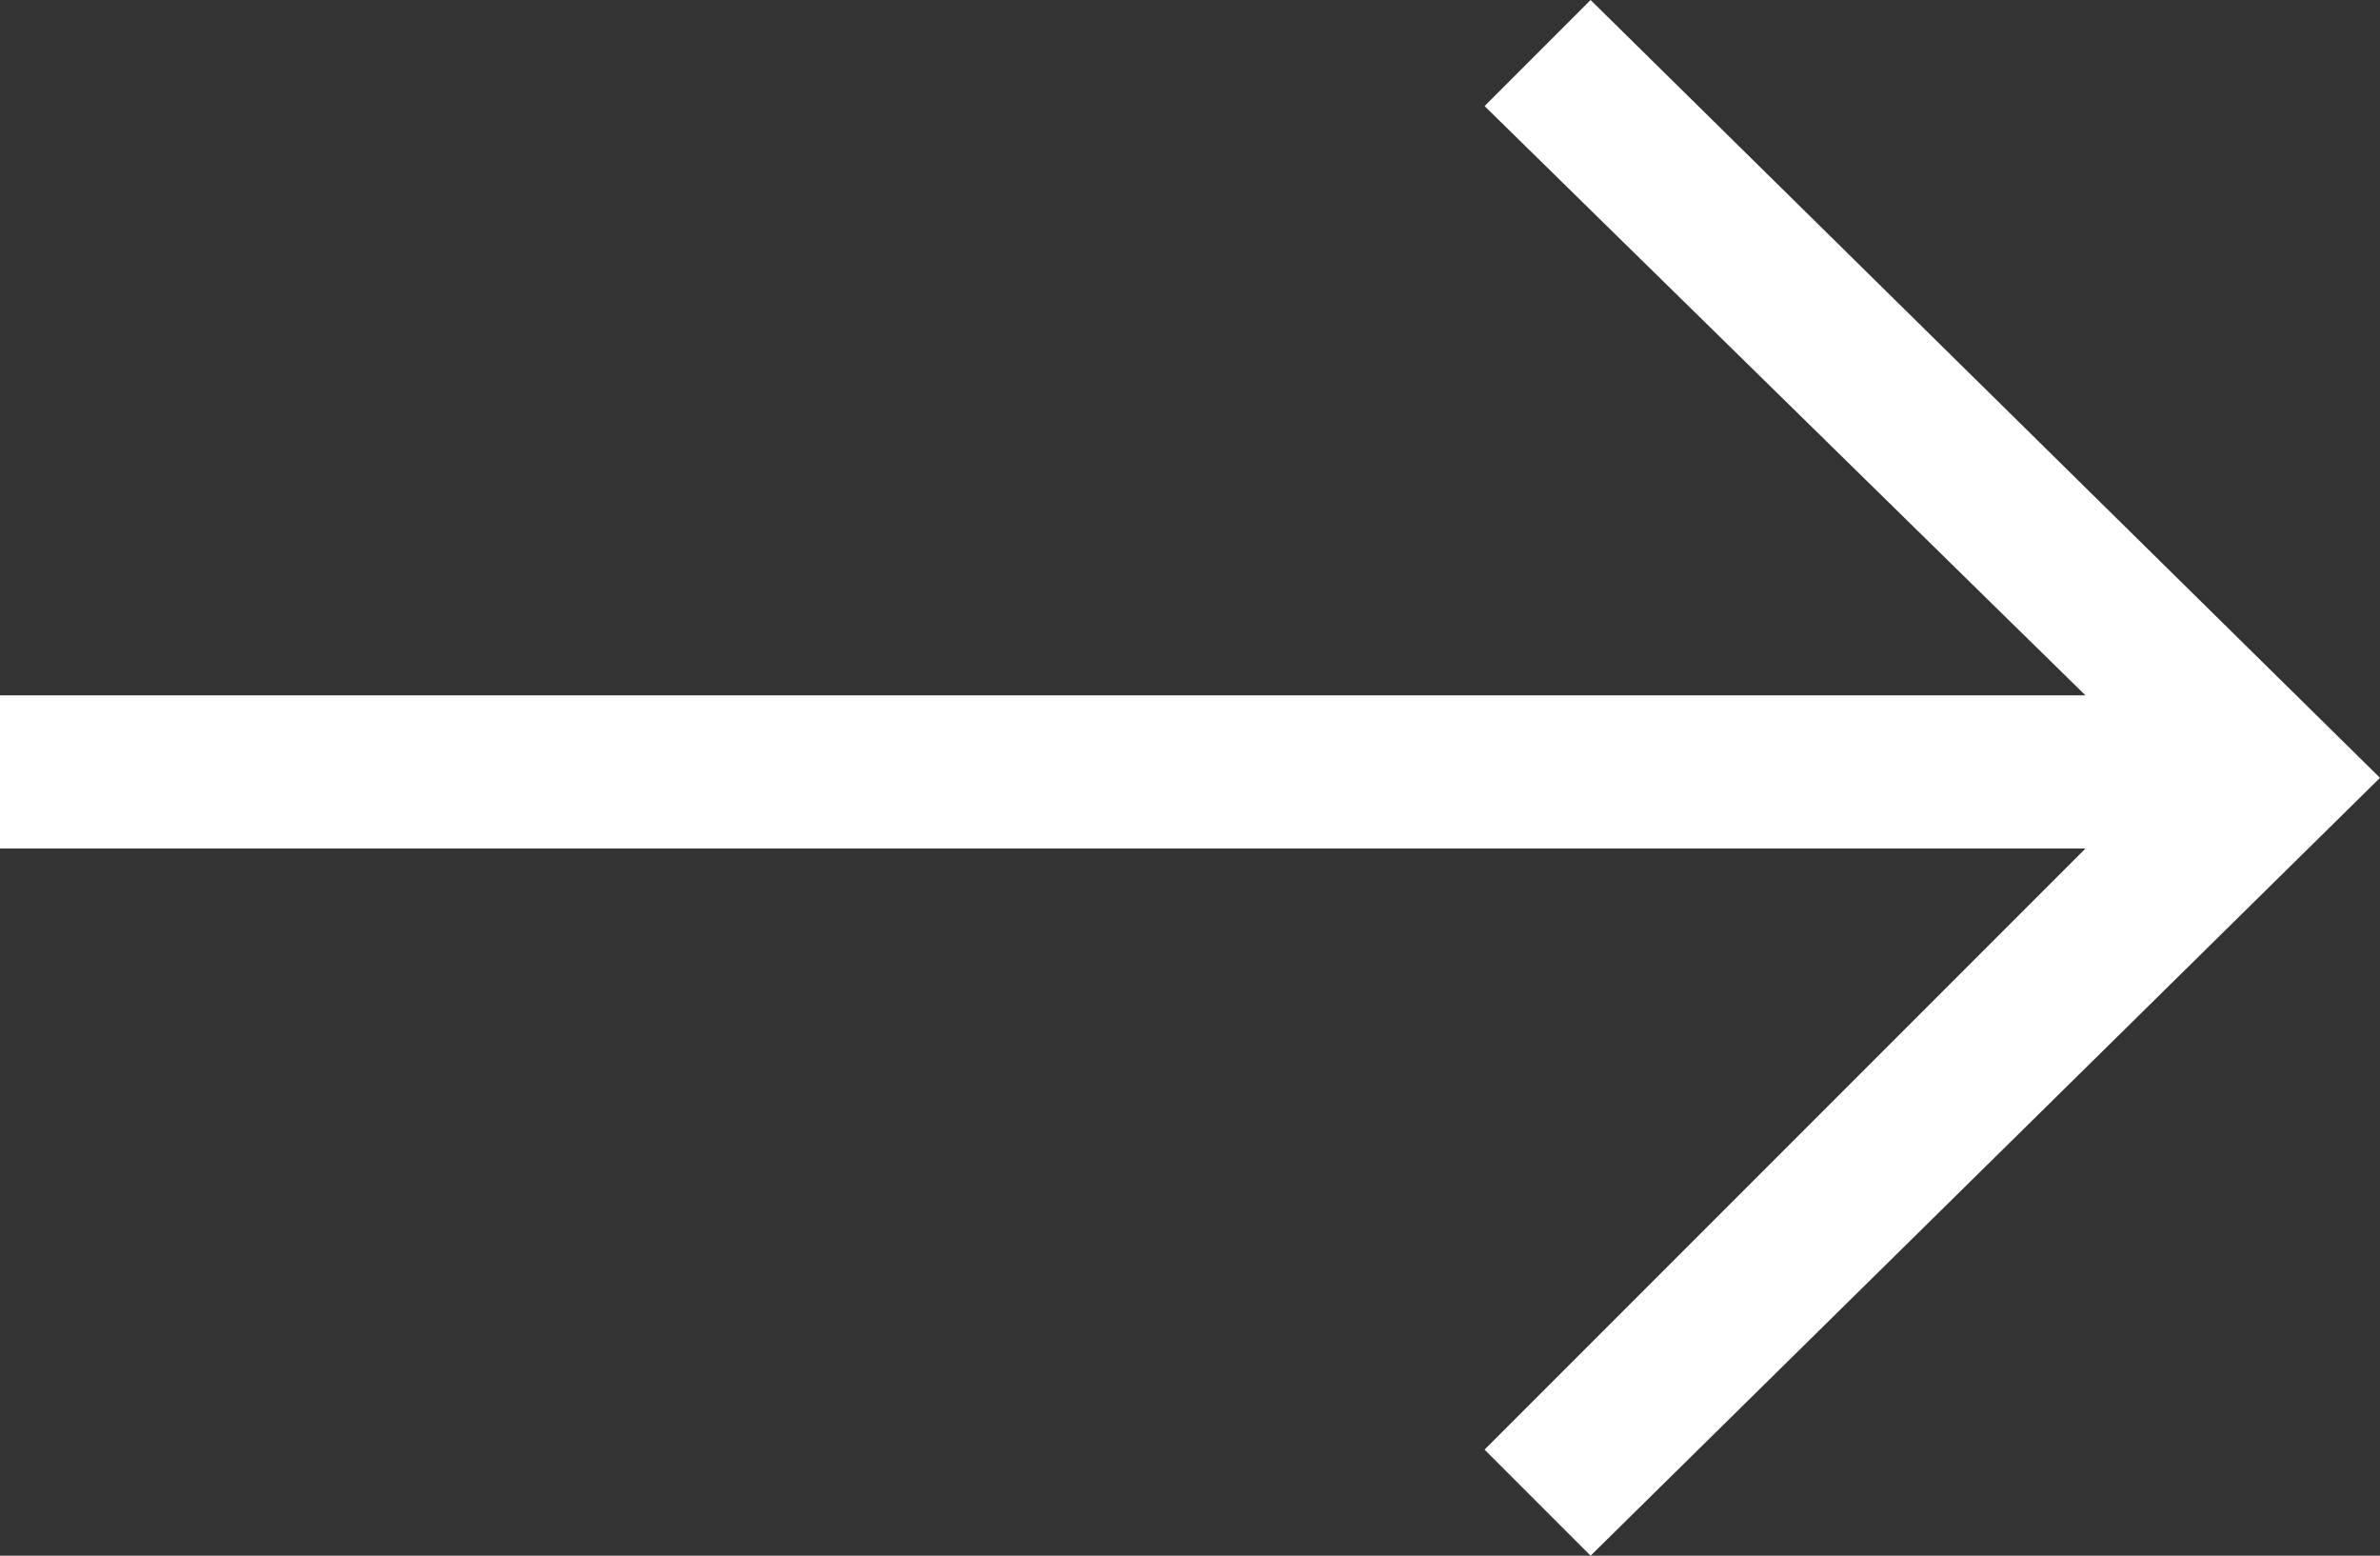 <?xml version="1.0" encoding="utf-8"?>
<!-- Generator: Adobe Illustrator 28.0.0, SVG Export Plug-In . SVG Version: 6.00 Build 0)  -->
<svg version="1.1" id="Calque_1" xmlns="http://www.w3.org/2000/svg" xmlns:xlink="http://www.w3.org/1999/xlink" x="0px" y="0px"
	 viewBox="0 0 20.2 13.2" style="enable-background:new 0 0 20.2 13.2;" xml:space="preserve">
<rect x="0" y="0" width="20.2" height="13.2" fill="#333333" stroke="none"/>
<style type="text/css">
	.st0{fill:white;}
</style>
<polygon class="st0" points="13.5,0 12.6,0.9 17.7,5.9 0,5.9 0,7.2 17.7,7.2 12.6,12.3 13.5,13.2 20.2,6.6 "/>
</svg>
